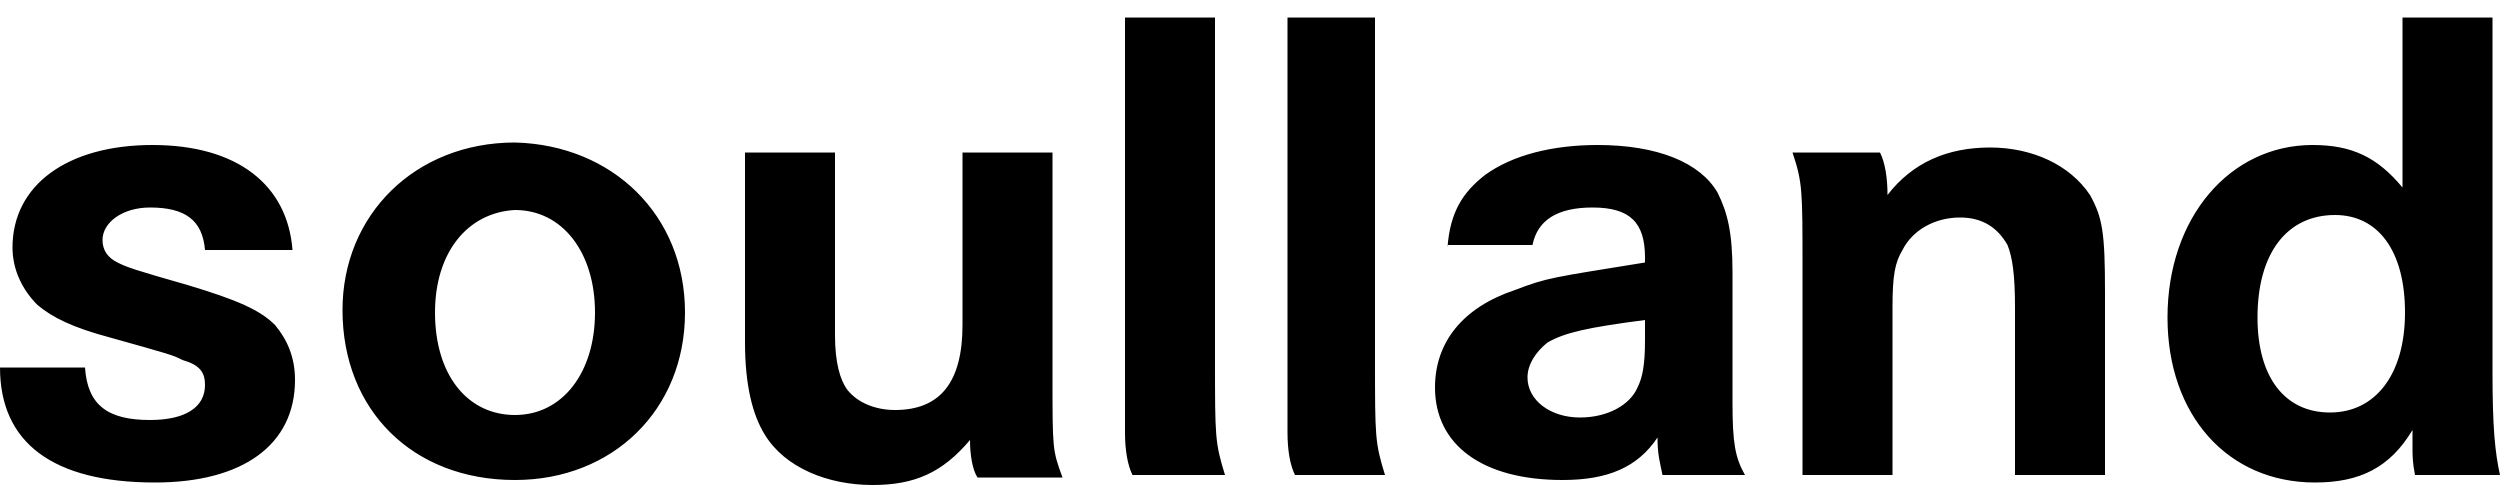 <svg viewBox="0 0 100 20" xmlns="http://www.w3.org/2000/svg"><path d="m8.2 10c-.1-1.2-.8-1.7-2.2-1.7-1.1 0-1.9.6-1.9 1.3 0 .4.2.7.6.9s.7.3 2.8.9c2 .6 2.9 1 3.5 1.6.5.6.8 1.3.8 2.2 0 2.6-2.1 4.1-5.6 4.1-4.1 0-6.2-1.6-6.2-4.6h3.4c.1 1.5.9 2.1 2.6 2.1 1.4 0 2.2-.5 2.2-1.4 0-.5-.2-.8-.9-1-.4-.2-.4-.2-2.9-.9-1.5-.4-2.3-.8-2.9-1.3-.6-.6-1-1.4-1-2.3 0-2.5 2.2-4.1 5.6-4.1s5.4 1.6 5.6 4.2zm9.2 2.5c0 2.5 1.3 4.1 3.2 4.1s3.2-1.7 3.2-4.1-1.3-4.1-3.2-4.1c-1.9.1-3.2 1.7-3.2 4.1m10 0c0 3.9-2.9 6.7-6.8 6.7-4.1 0-6.9-2.8-6.9-6.8 0-3.8 2.9-6.7 6.9-6.7 3.9.1 6.8 2.9 6.8 6.8m2.4-6.4v7.6c0 1.7.3 2.9.8 3.7.8 1.3 2.5 2 4.3 2 1.7 0 2.8-.5 3.9-1.8 0 .6.1 1.2.3 1.5h3.4c-.4-1.1-.4-1.1-.4-4v-9h-3.6v6.9c0 2.3-.9 3.4-2.7 3.4-.8 0-1.5-.3-1.9-.8-.3-.4-.5-1.1-.5-2.2v-7.3zm36 6.7c-2.3.3-3.2.5-3.9.9-.5.4-.8.9-.8 1.4 0 .9.9 1.6 2.1 1.6 1.1 0 2-.5 2.3-1.2.2-.4.3-.9.3-1.9zm-7.9-2.9c.1-1.4.6-2.2 1.5-2.9 1.1-.8 2.7-1.2 4.5-1.2 2.4 0 4.1.7 4.8 1.9.4.8.6 1.6.6 3.2v5.2c0 1.6.1 2.2.5 2.9h-3.3c-.1-.5-.2-.8-.2-1.5-.8 1.2-2 1.7-3.8 1.7-3.2 0-5.1-1.4-5.1-3.7 0-1.8 1.1-3.2 3.2-3.9 1.3-.5 1.5-.5 5.2-1.1v-.2c0-1.4-.6-2-2.1-2-1.4 0-2.2.5-2.4 1.5h-3.4zm17.3-3.8c.2.4.3 1 .3 1.7 1-1.3 2.4-1.9 4.1-1.9s3.2.7 4 1.9c.5.9.6 1.5.6 3.9v7.3h-3.6v-6.7c0-1.3-.1-2-.3-2.5-.4-.7-1-1.1-1.9-1.1-1 0-1.9.5-2.3 1.3-.3.5-.4 1-.4 2.3v6.7h-3.6v-8.3c0-3.1 0-3.4-.4-4.6zm15.1 6.6c0 2.4 1.1 3.8 2.9 3.8s3-1.5 3-4-1.1-3.9-2.8-3.9c-1.9 0-3.1 1.5-3.1 4.1m9.4 2.2c0 2.2.1 3.2.3 4.1h-3.4c-.1-.5-.1-.8-.1-1.1v-.7c-.9 1.5-2.1 2.1-3.9 2.1-3.5 0-5.9-2.7-5.9-6.6 0-4 2.5-6.9 5.8-6.9 1.6 0 2.6.5 3.6 1.7v-6.8h3.6zm-44.3 4.1c-.4-1.3-.4-1.5-.4-4.6v-13.7h-3.5v16.6c0 .7.1 1.3.3 1.7zm-6.4 0c-.4-1.3-.4-1.5-.4-4.6v-13.7h-3.6v16.6c0 .7.1 1.3.3 1.7z"/></svg>